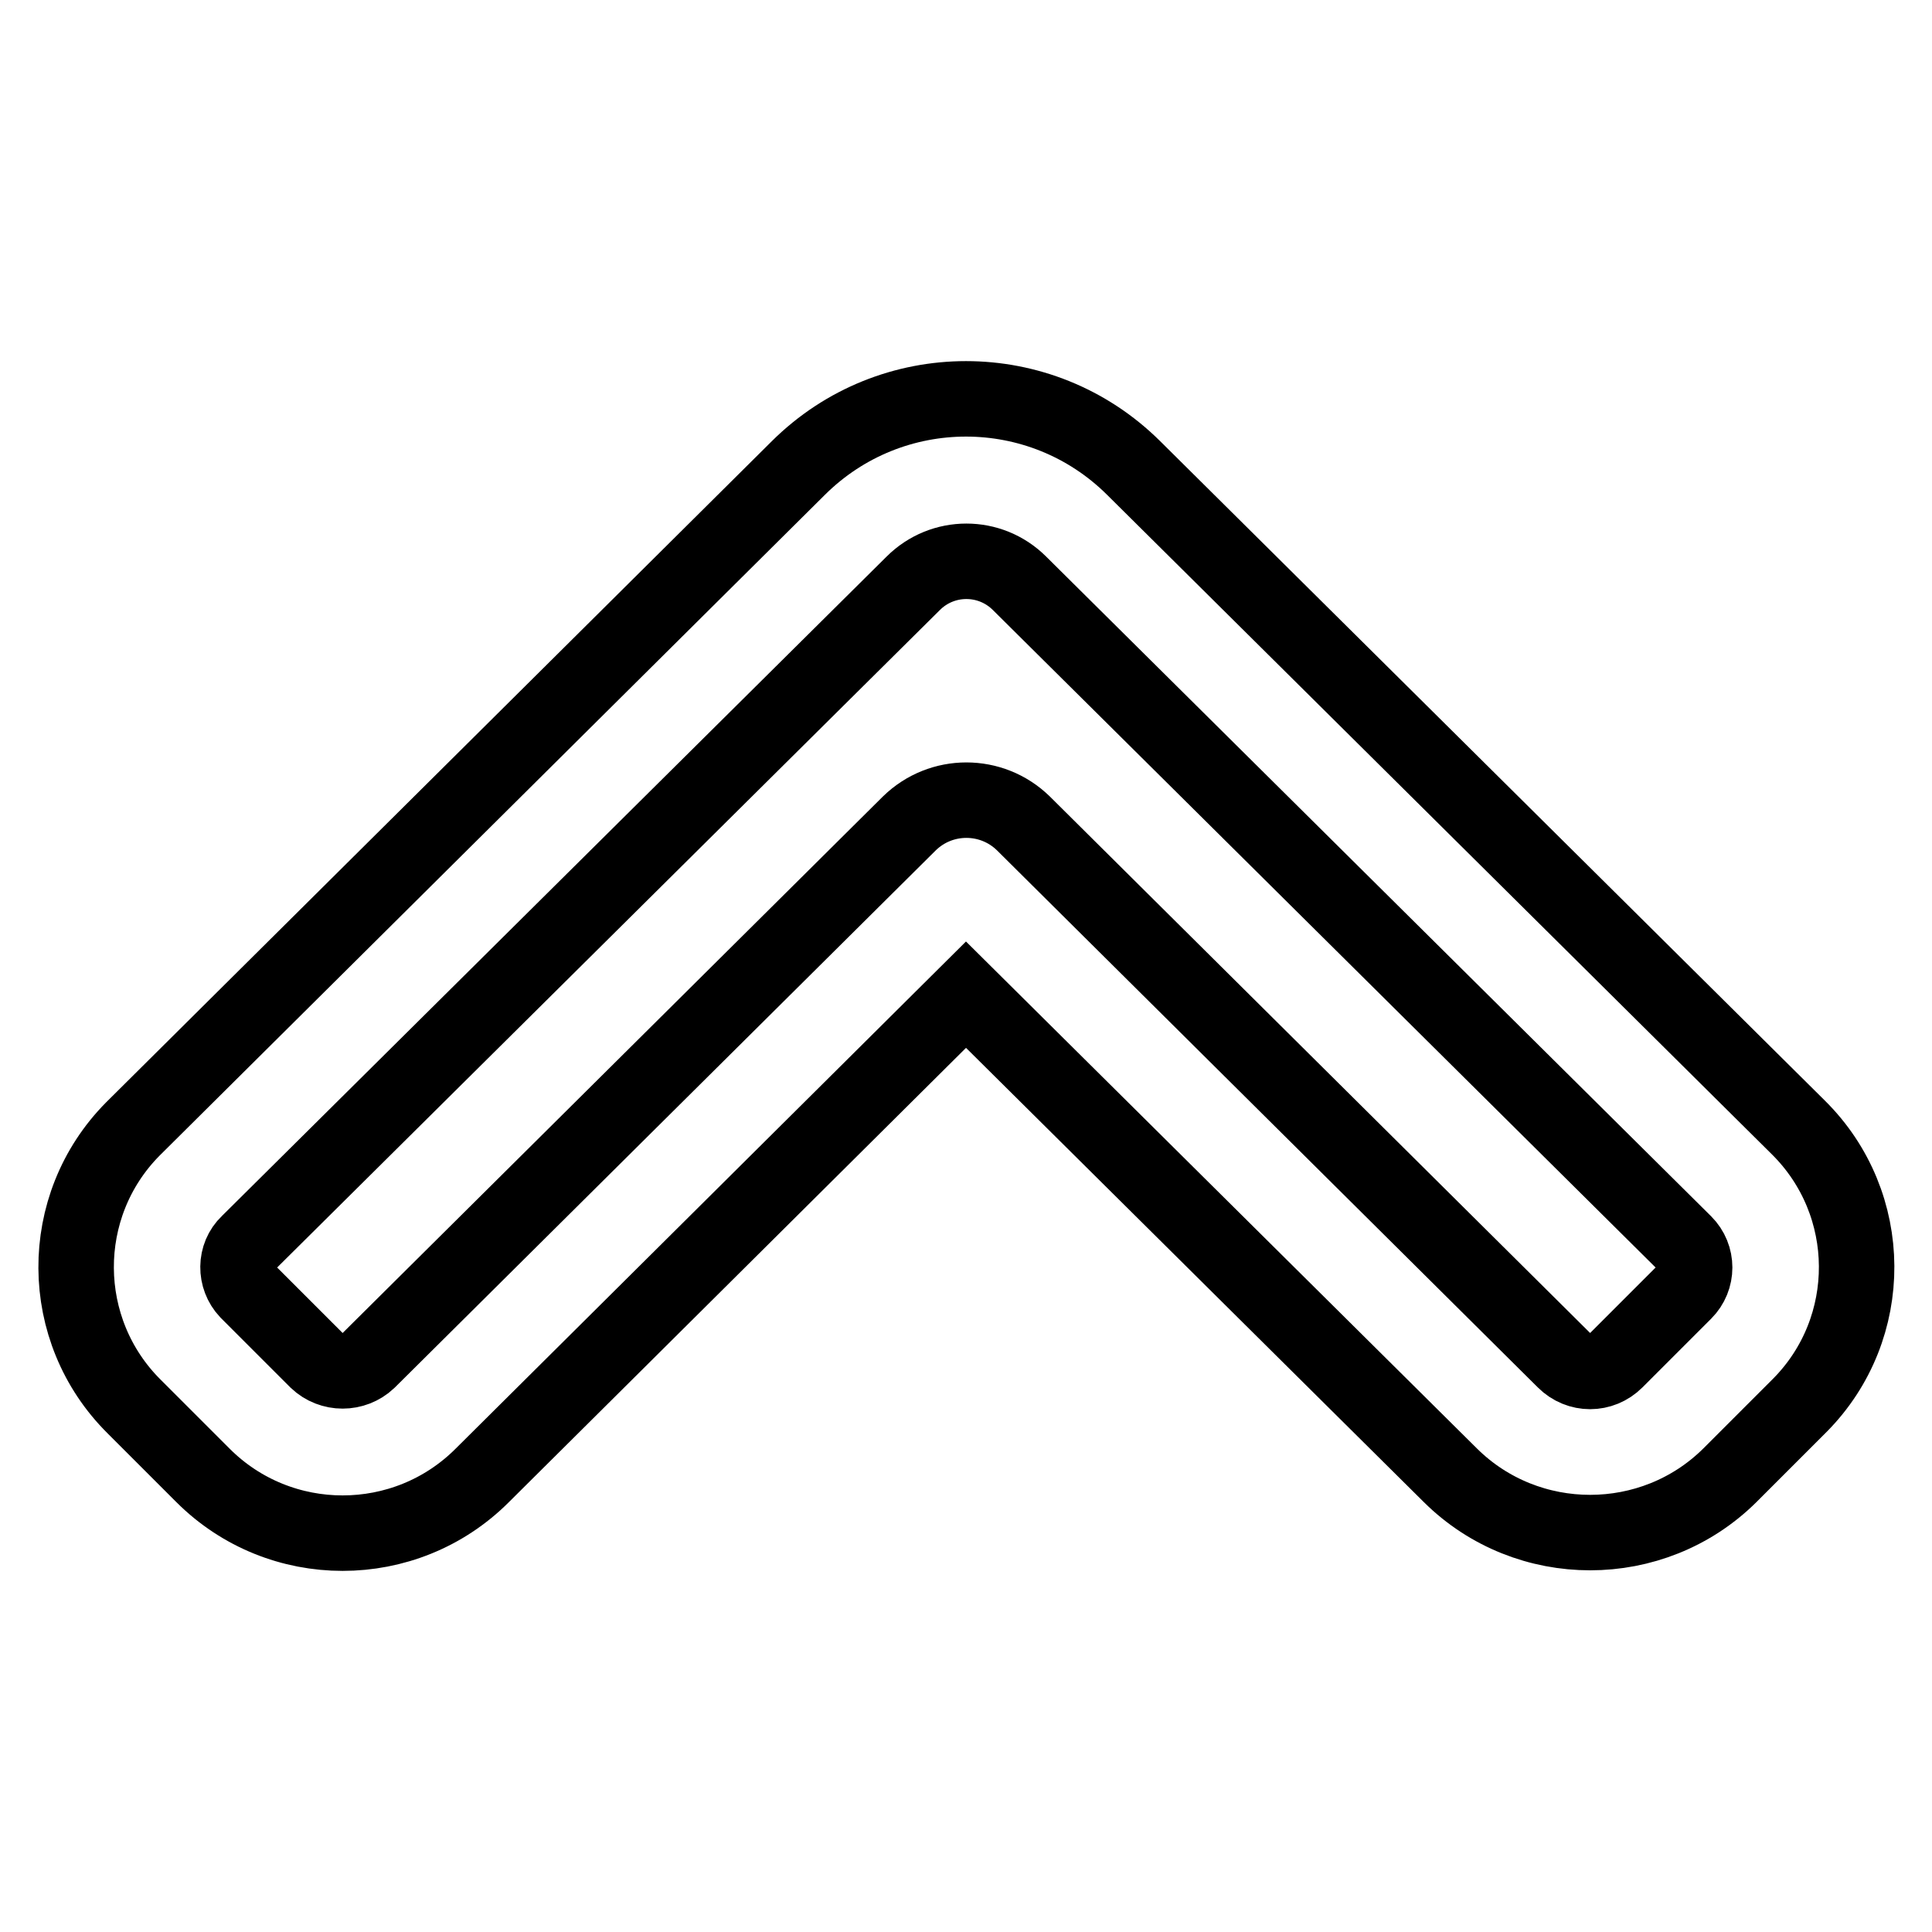 <?xml version="1.0" encoding="utf-8"?>
<!-- Svg Vector Icons : http://www.onlinewebfonts.com/icon -->
<!DOCTYPE svg PUBLIC "-//W3C//DTD SVG 1.1//EN" "http://www.w3.org/Graphics/SVG/1.1/DTD/svg11.dtd">
<svg version="1.1" xmlns="http://www.w3.org/2000/svg" xmlns:xlink="http://www.w3.org/1999/xlink" x="0px" y="0px" viewBox="0 0 256 256" enable-background="new 0 0 256 256" xml:space="preserve">
<g> <path stroke-width="10" fill-opacity="0" stroke="#000000"  d="M63.9,195.5c-10.2,10.2-26.8,10.2-37,0l-9.1-9.1c-10.2-10.1-10.3-26.6-0.2-36.8c0.1-0.1,0.1-0.1,0.2-0.2 L105.8,62c12.3-12.2,32.1-12.2,44.4,0l88.1,87.4c10.2,10.1,10.3,26.6,0.2,36.8c-0.1,0.1-0.1,0.1-0.2,0.2l-9.1,9.1 c-10.2,10.1-26.8,10.1-37,0L128,131.8L63.9,195.5z M120.5,109.1c4.2-4.1,10.9-4.1,15.1,0l71.7,71.2c1.9,1.9,4.9,1.9,6.8,0l9.1-9.1 c1.8-1.8,1.8-4.7,0-6.5c0,0,0,0,0,0l-88.1-87.4c-3.9-3.9-10.2-3.9-14.1,0l-88.1,87.4c-1.8,1.7-1.8,4.6-0.1,6.4c0,0,0.1,0.1,0.1,0.1 l9.1,9.1c1.9,1.8,4.9,1.8,6.8,0L120.5,109.1L120.5,109.1z"/></g>
</svg>